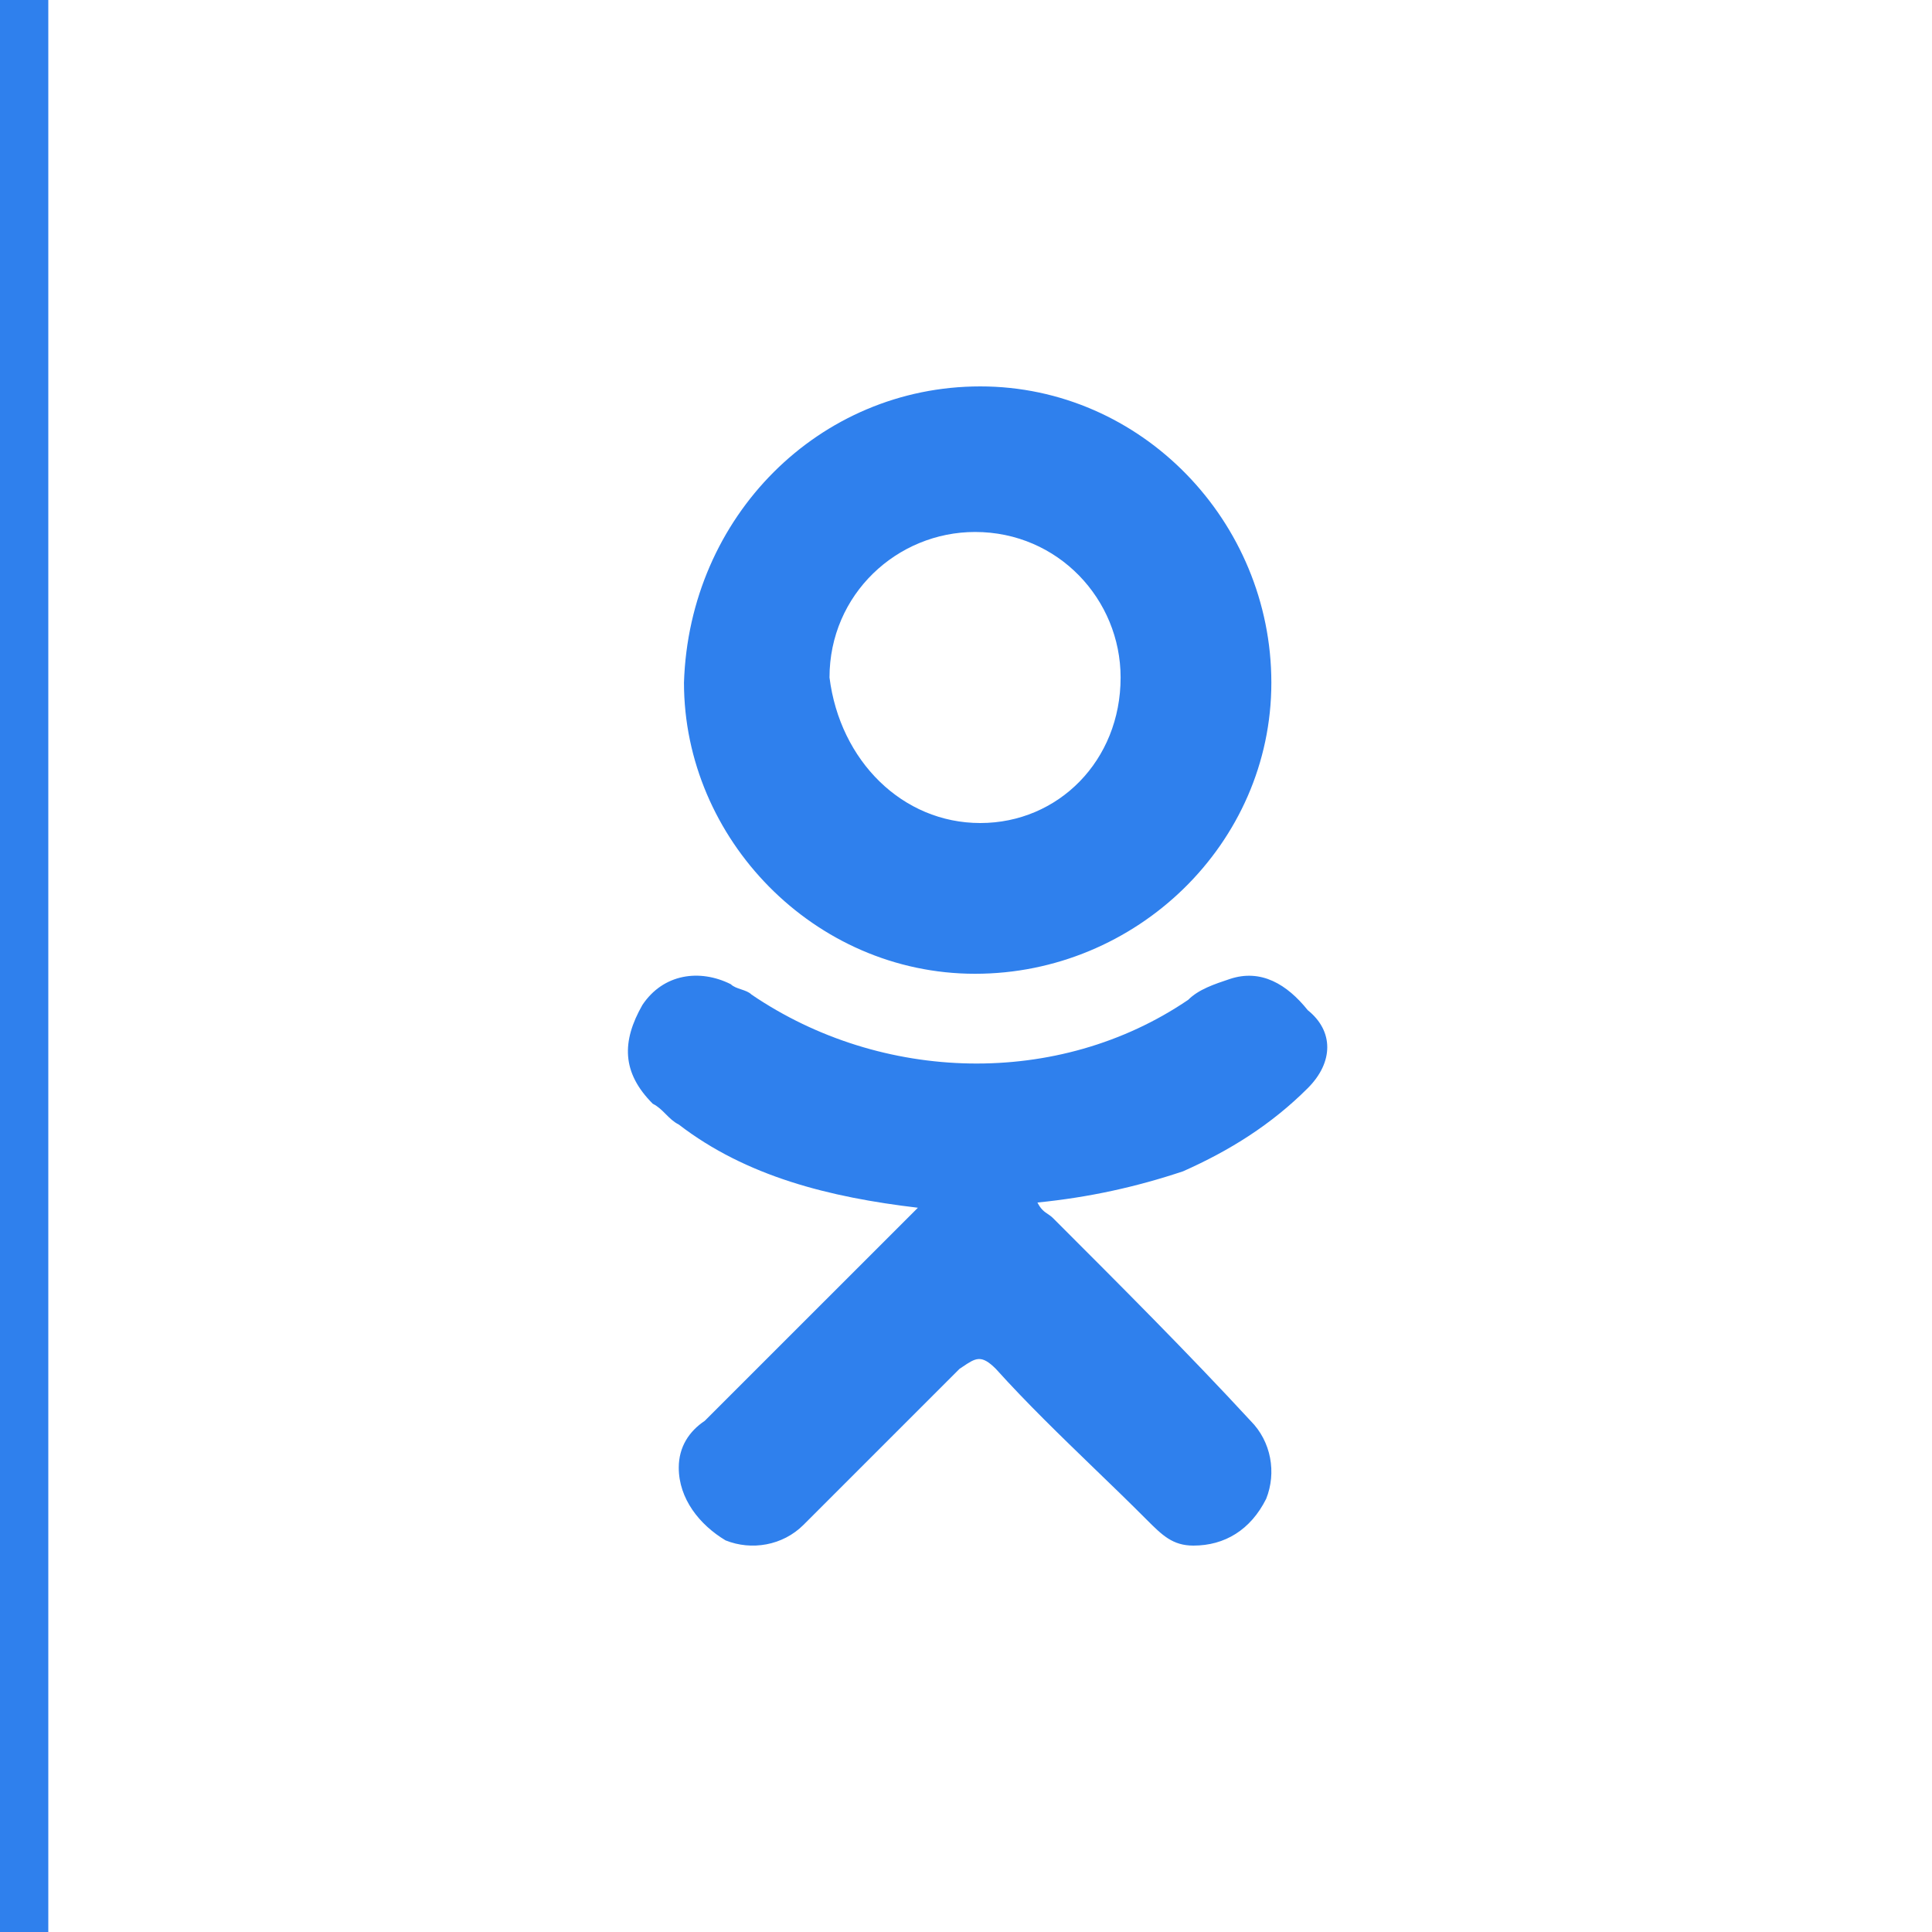 <svg width="40" height="40" viewBox="0 0 40 40" fill="none" xmlns="http://www.w3.org/2000/svg">
<path fill-rule="evenodd" clip-rule="evenodd" d="M26.322 14.134C26.322 10.798 23.632 8 20.296 8C16.959 8 14.269 10.691 14.161 14.134C14.161 17.363 16.852 20.161 20.188 20.161C23.524 20.161 26.322 17.471 26.322 14.134ZM23.201 14.027C23.201 15.749 21.91 17.04 20.296 17.04C18.681 17.04 17.39 15.749 17.174 14.027C17.174 12.305 18.573 11.014 20.188 11.014C21.91 11.014 23.201 12.413 23.201 14.027Z" fill="#2F80ED"/>
<path d="M24.493 24.251C25.462 23.821 26.322 23.282 27.076 22.529C27.614 21.991 27.614 21.345 27.076 20.915C26.645 20.377 26.107 20.054 25.462 20.269C25.139 20.377 24.816 20.484 24.601 20.7C21.91 22.529 18.251 22.422 15.56 20.592C15.506 20.538 15.426 20.511 15.345 20.484C15.264 20.457 15.183 20.43 15.13 20.377C14.484 20.054 13.73 20.161 13.3 20.807C12.87 21.561 12.87 22.206 13.515 22.852C13.623 22.906 13.704 22.986 13.784 23.067C13.865 23.148 13.946 23.229 14.053 23.282C15.453 24.359 17.174 24.789 19.004 25.005L14.591 29.417C14.269 29.632 14.053 29.955 14.053 30.386C14.053 31.031 14.484 31.57 15.022 31.892C15.56 32.108 16.206 32 16.636 31.57L19.865 28.341C19.885 28.328 19.904 28.315 19.922 28.303C20.202 28.114 20.315 28.038 20.618 28.341C21.261 29.054 21.95 29.72 22.655 30.402C23.014 30.748 23.377 31.099 23.739 31.462C24.062 31.785 24.278 32 24.708 32C25.354 32 25.892 31.677 26.215 31.031C26.43 30.493 26.322 29.848 25.892 29.417C24.601 28.018 23.201 26.619 21.802 25.22C21.766 25.184 21.73 25.16 21.695 25.136C21.623 25.088 21.551 25.04 21.479 24.897C22.556 24.789 23.524 24.574 24.493 24.251Z" fill="#2F80ED"/>
<path d="M1 40V0H-1V40H1Z" fill="#2F80ED" mask="url(#path-1-inside-1_74_4709)"/>
</svg>
